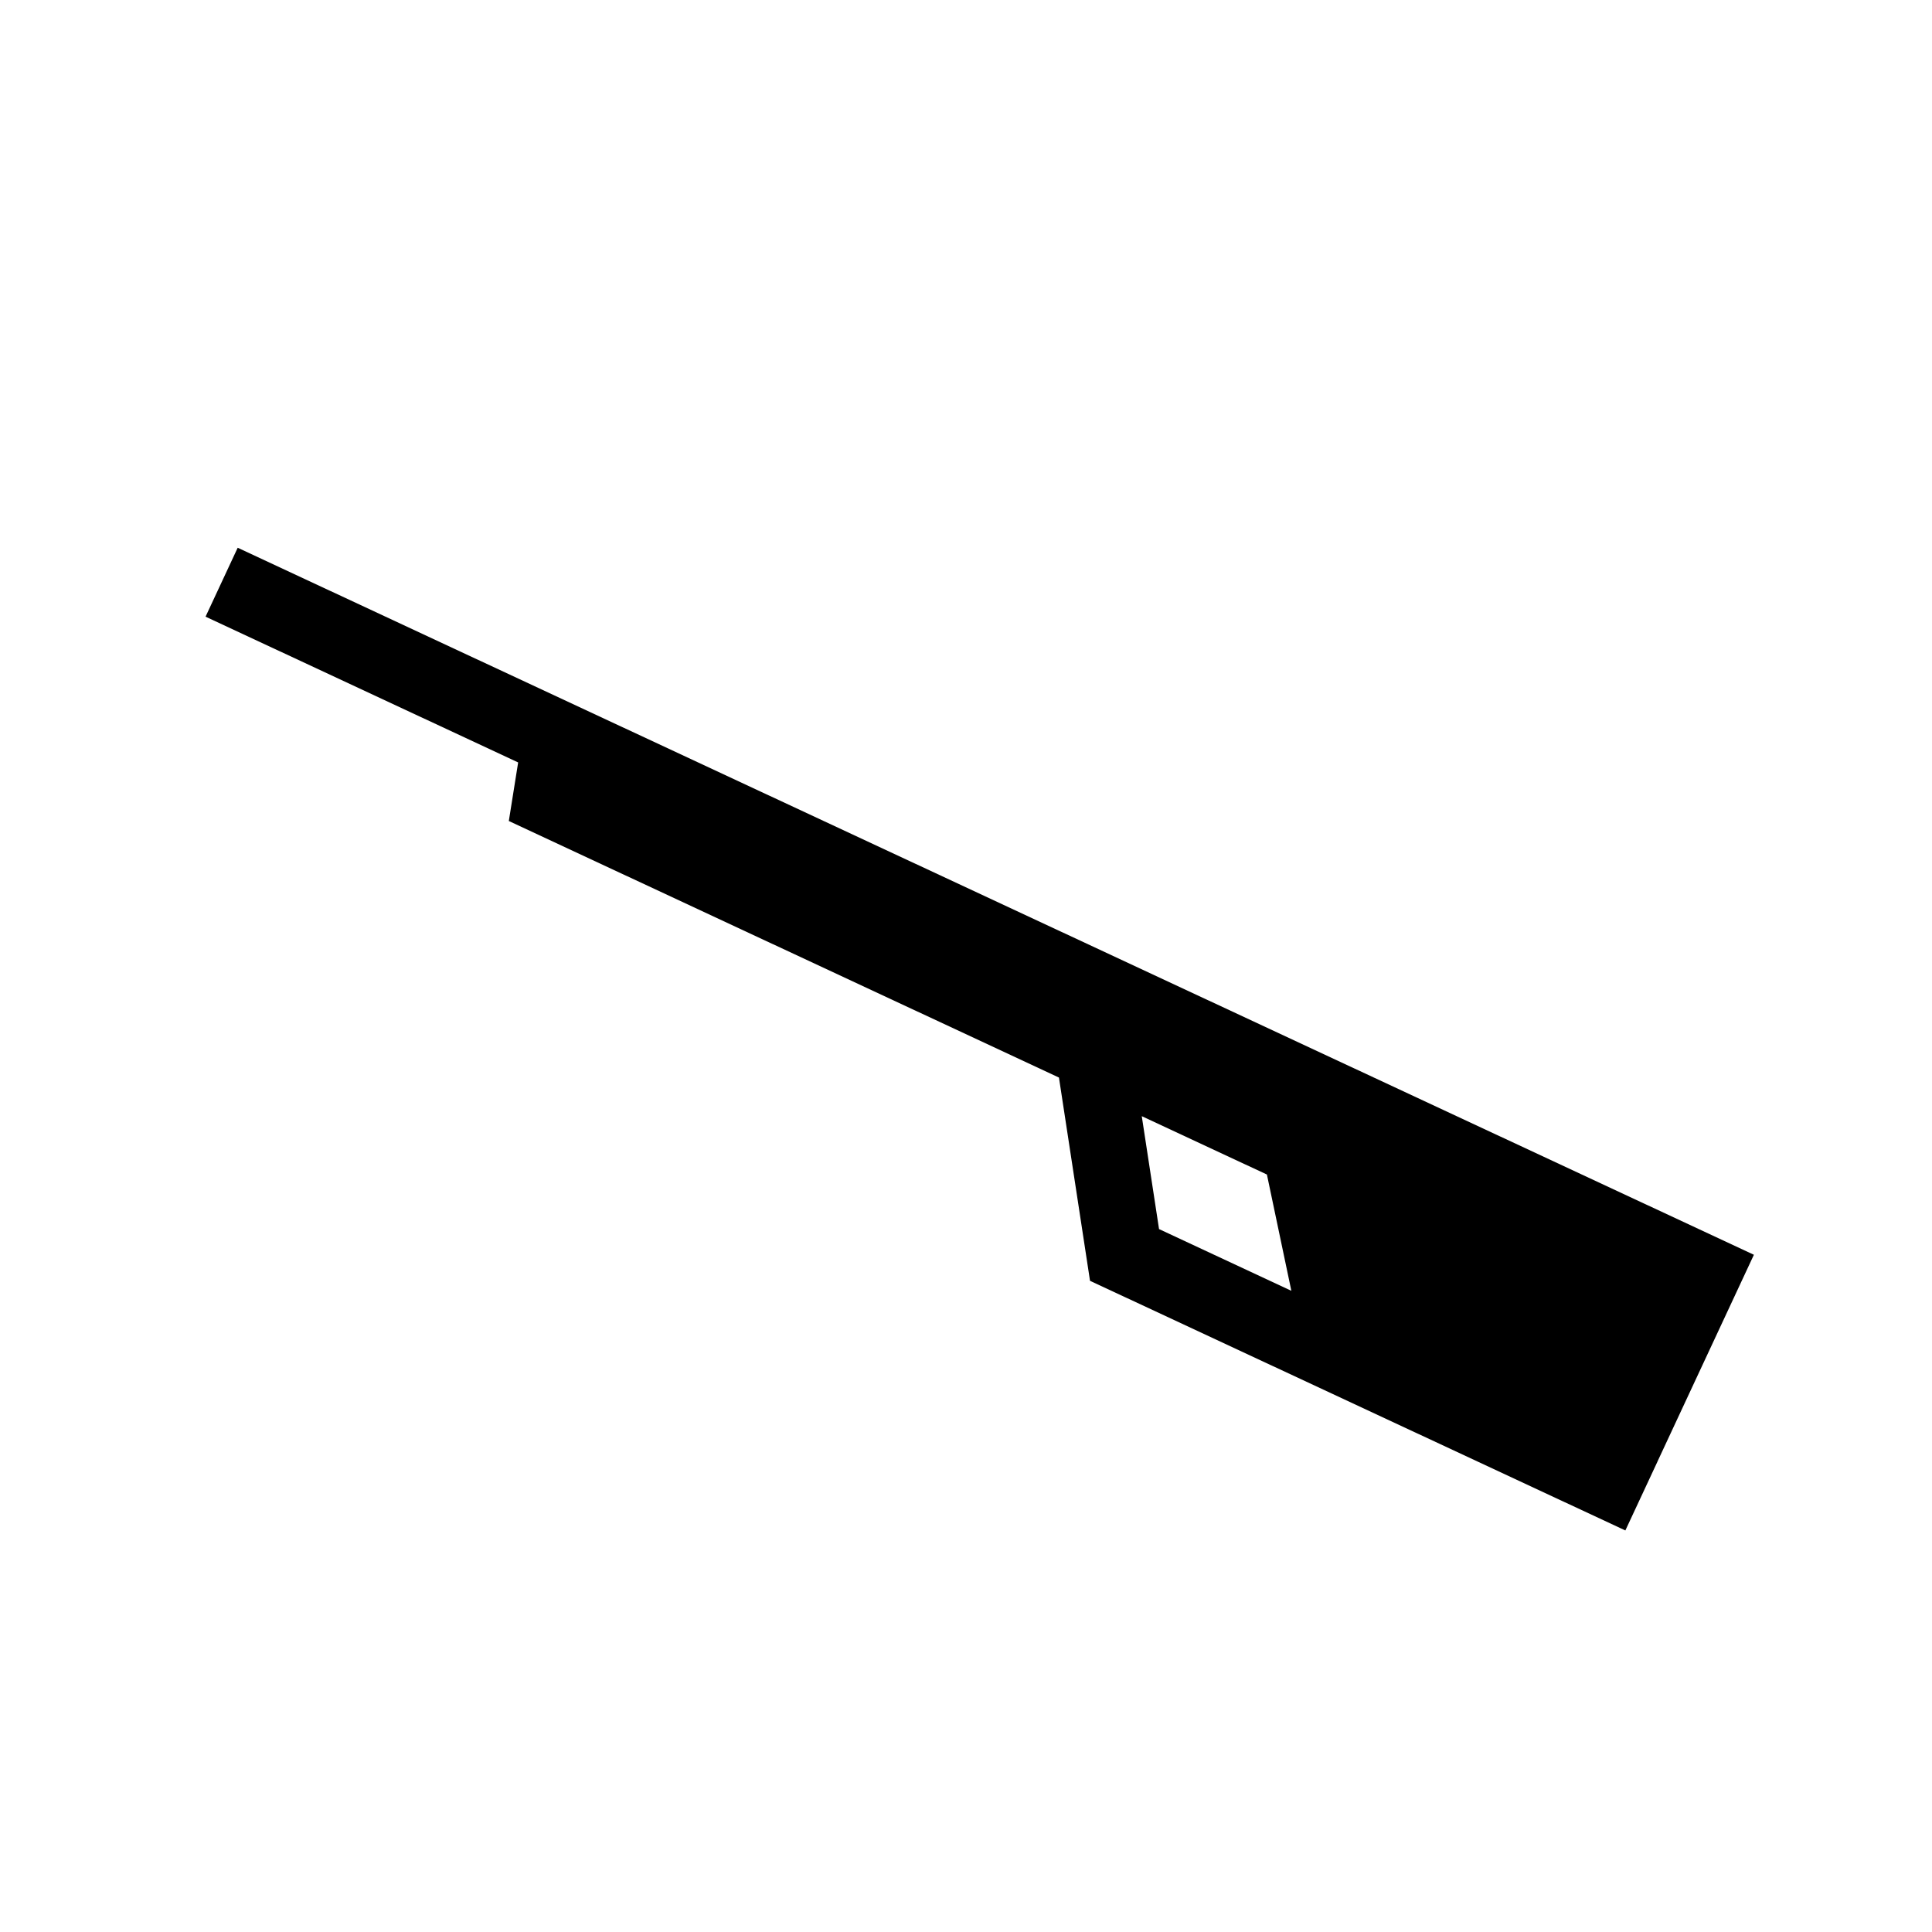 <?xml version="1.0" encoding="UTF-8"?>
<!-- Uploaded to: ICON Repo, www.svgrepo.com, Generator: ICON Repo Mixer Tools -->
<svg fill="#000000" width="800px" height="800px" version="1.1" viewBox="144 144 512 512" xmlns="http://www.w3.org/2000/svg">
 <path d="m583.25 531.32 25.551-54.793-401.81-187.37-8.516 18.266 82.84 38.629-2.473 15.523 145.79 67.984 8.234 53.871 141.87 66.156 0.266-0.57 8.254-17.695zm-136.67-91.523 33.164 15.465 6.477 30.812-35.062-16.352z"/>
</svg>